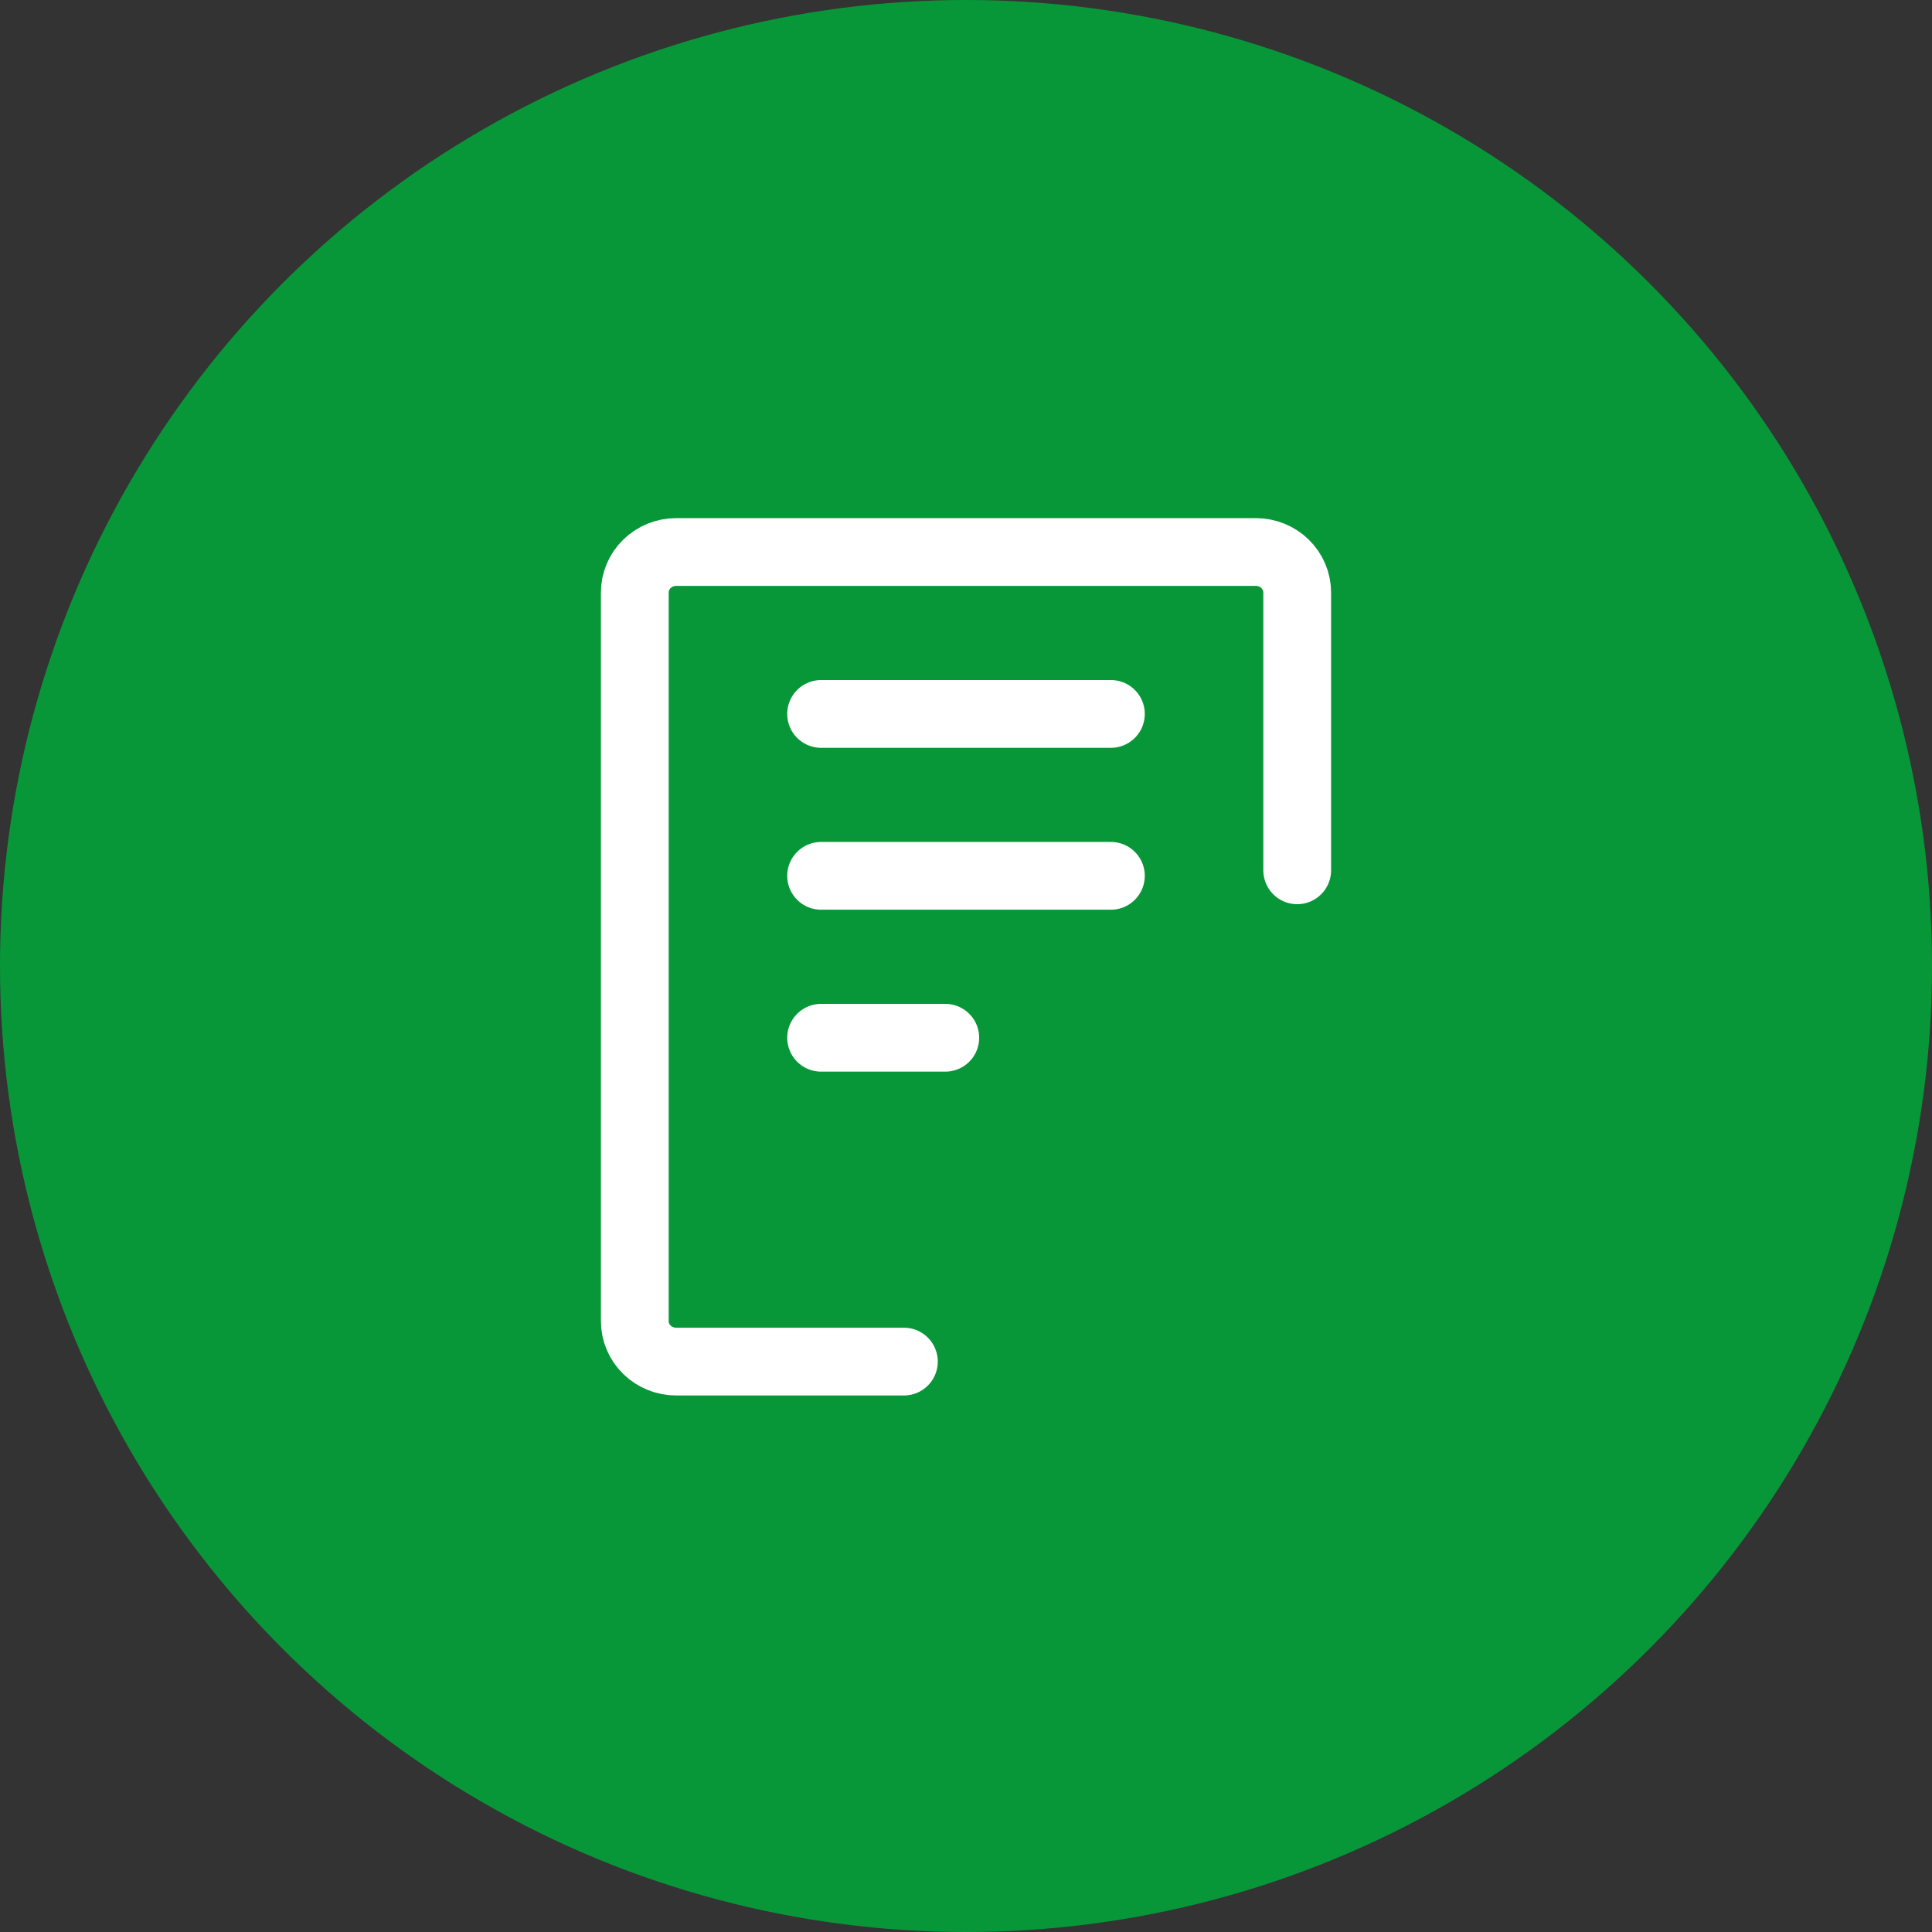 <svg width="70" height="70" viewBox="0 0 70 70" fill="none" xmlns="http://www.w3.org/2000/svg">
<rect x="0" y="0" width="70" height="70" fill="#333333" stroke="none"/>
<circle cx="35" cy="35" r="35" fill="#089738"/>
<path d="M47 31.533V21.467C47 21.078 46.842 20.705 46.561 20.43C46.279 20.154 45.898 20 45.5 20H24.5C24.102 20 23.721 20.154 23.439 20.43C23.158 20.705 23 21.078 23 21.467V47.867C23 48.256 23.158 48.629 23.439 48.904C23.721 49.179 24.102 49.333 24.5 49.333H32.75M29.75 25.867H40.25M29.75 31.733H40.25M29.75 37.6H34.25" stroke="white" stroke-width="2.455" stroke-linecap="round" stroke-linejoin="round"/>
</svg>
